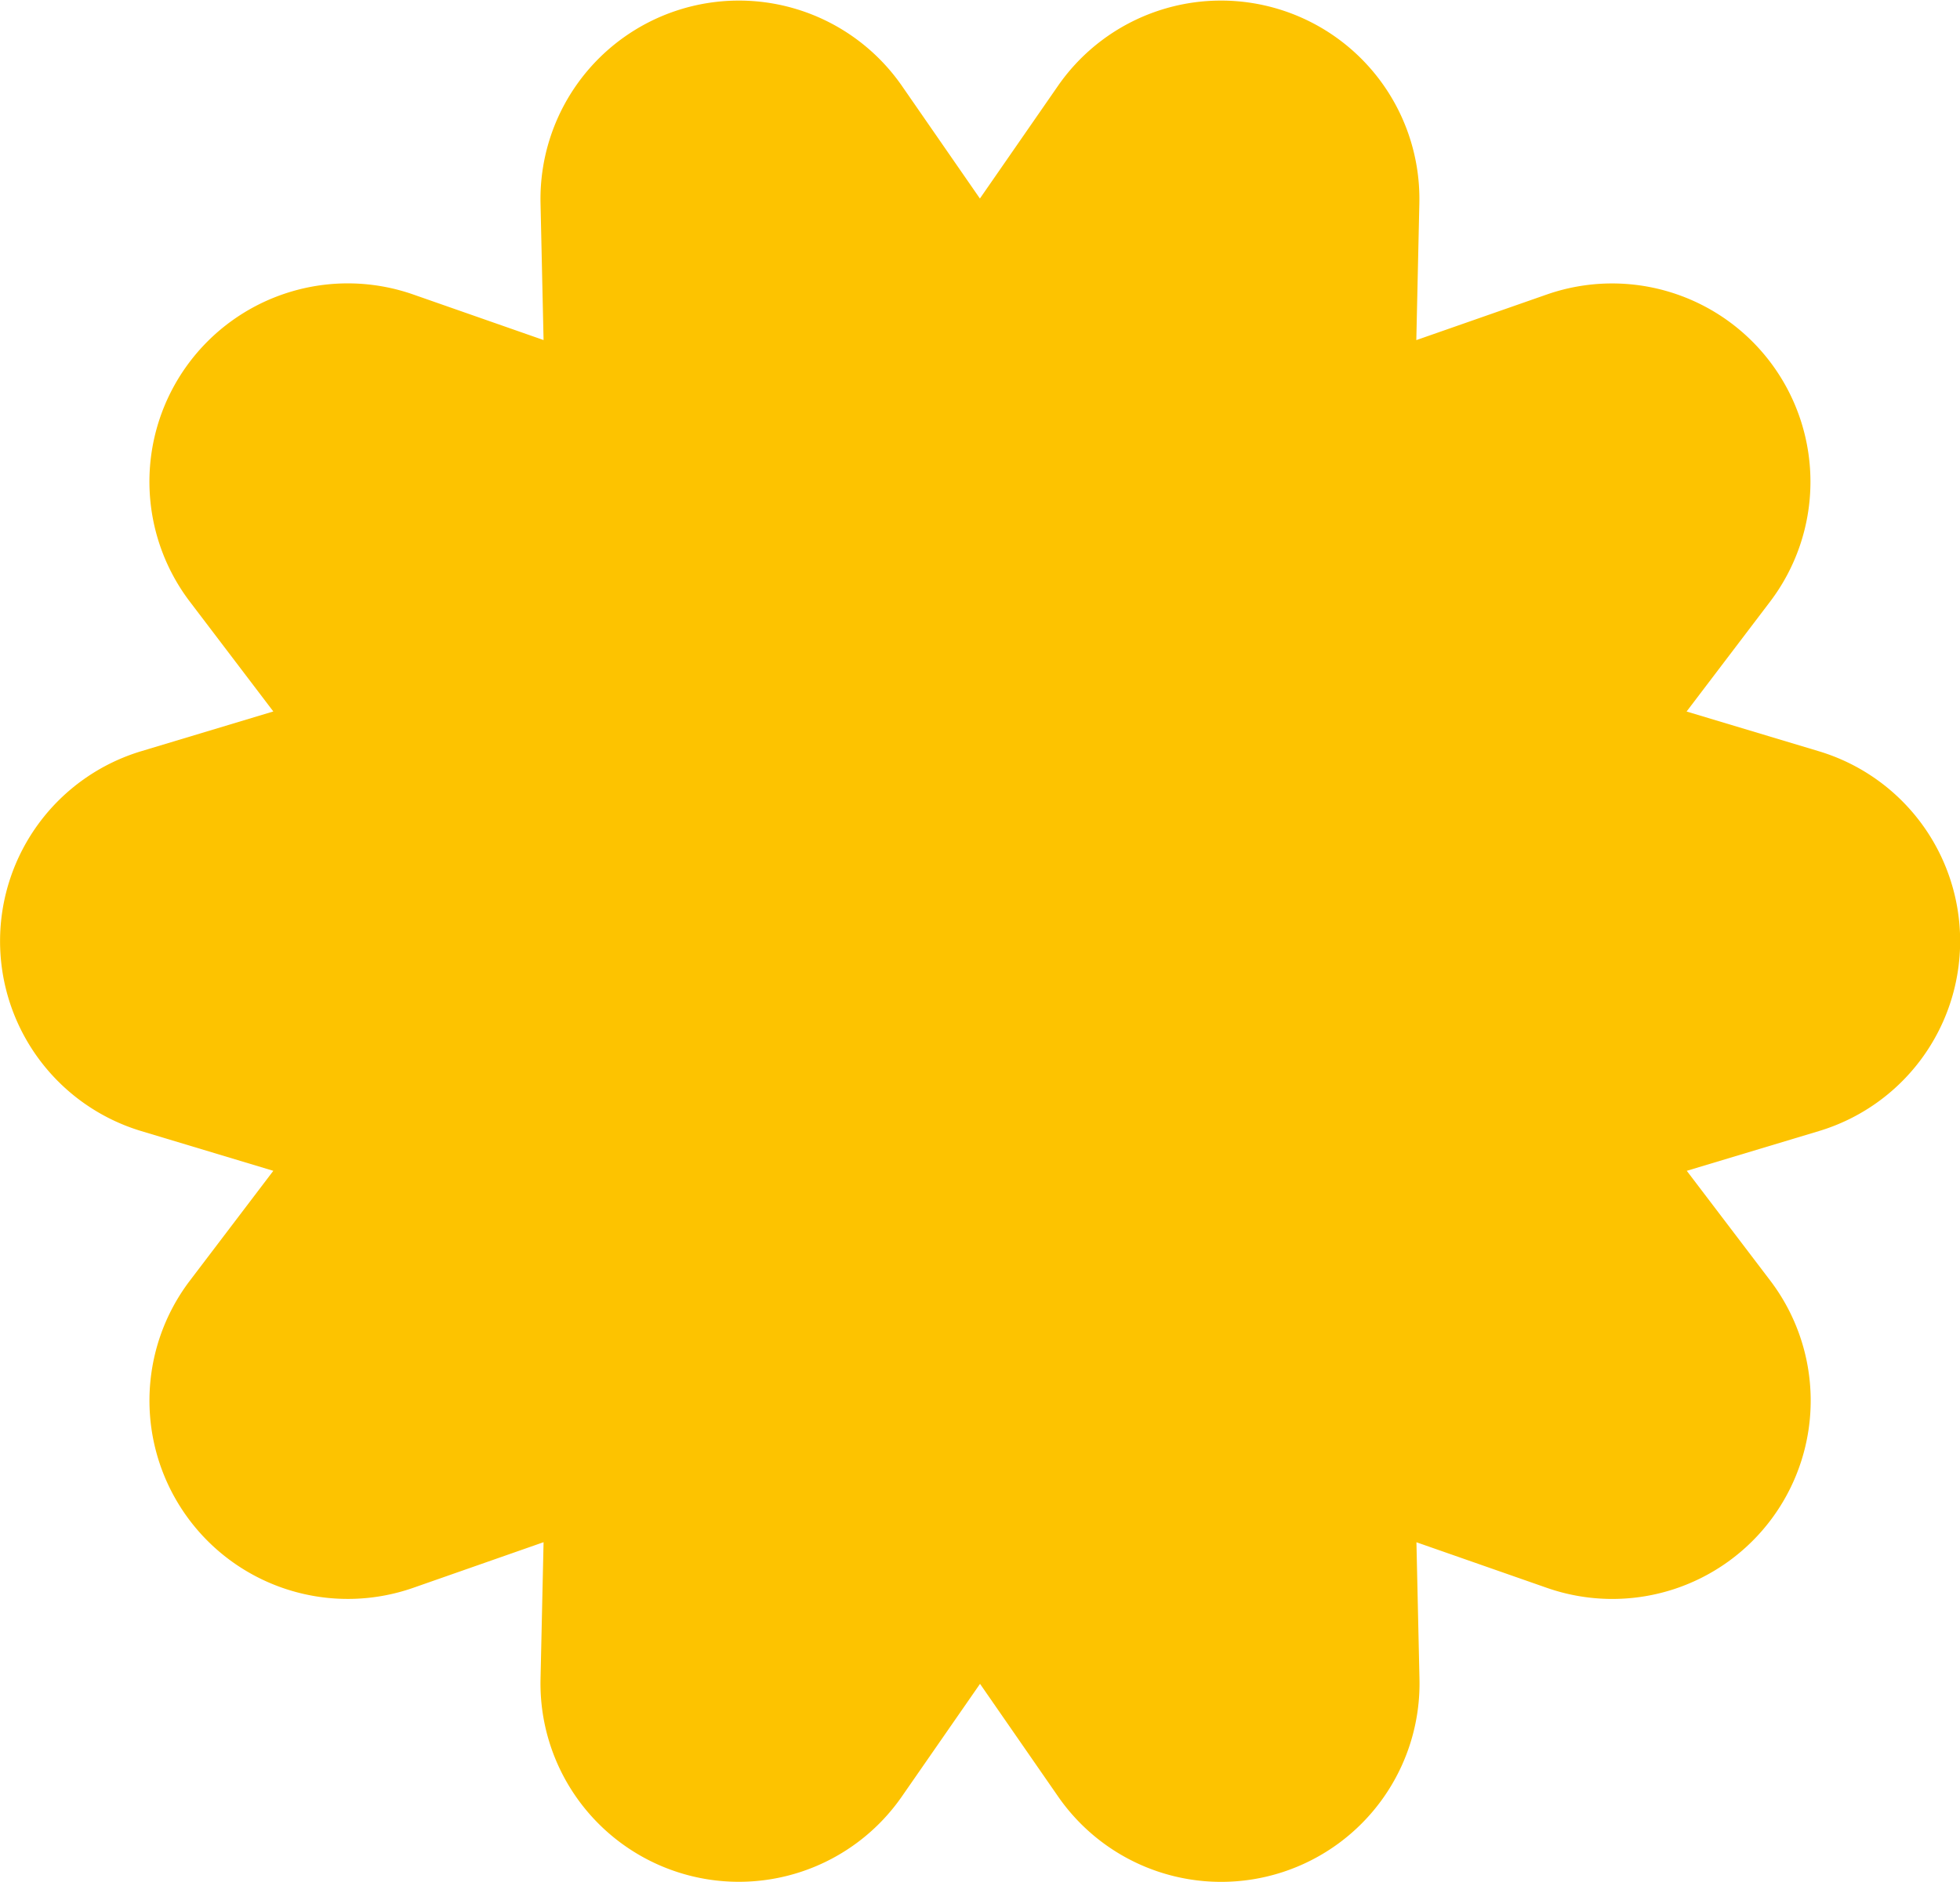 <svg xmlns="http://www.w3.org/2000/svg" xmlns:xlink="http://www.w3.org/1999/xlink" width="64.548" height="62" viewBox="0 0 64.548 62">
  <defs>
    <clipPath id="clip-path">
      <rect id="Rectangle_162" data-name="Rectangle 162" width="64.548" height="62" fill="#fdc300"/>
    </clipPath>
  </defs>
  <g id="Groupe_125" data-name="Groupe 125" transform="translate(0 0)">
    <g id="Groupe_124" data-name="Groupe 124" transform="translate(0 0)" clip-path="url(#clip-path)">
      <path id="Tracé_580" data-name="Tracé 580" d="M59.9,37.256l-4.351,1.309,2.746,3.612A6.533,6.533,0,0,1,50.937,52.3l-4.291-1.5.1,4.506a6.533,6.533,0,0,1-11.9,3.87l-2.572-3.712L29.7,59.174a6.533,6.533,0,0,1-11.9-3.868l.1-4.508L13.61,52.3a6.532,6.532,0,0,1-7.356-10.12L9,38.565,4.651,37.256a6.534,6.534,0,0,1,0-12.513L9,23.434,6.254,19.821A6.532,6.532,0,0,1,13.61,9.7L17.9,11.2l-.1-4.508A6.534,6.534,0,0,1,29.7,2.826l2.57,3.712,2.572-3.712a6.534,6.534,0,0,1,11.9,3.868l-.1,4.508,4.291-1.5a6.532,6.532,0,0,1,7.356,10.12l-2.746,3.614L59.9,24.745a6.532,6.532,0,0,1,0,12.511" transform="translate(0.001 0.001)" fill="#fdc300"/>
    </g>
  </g>
</svg>
